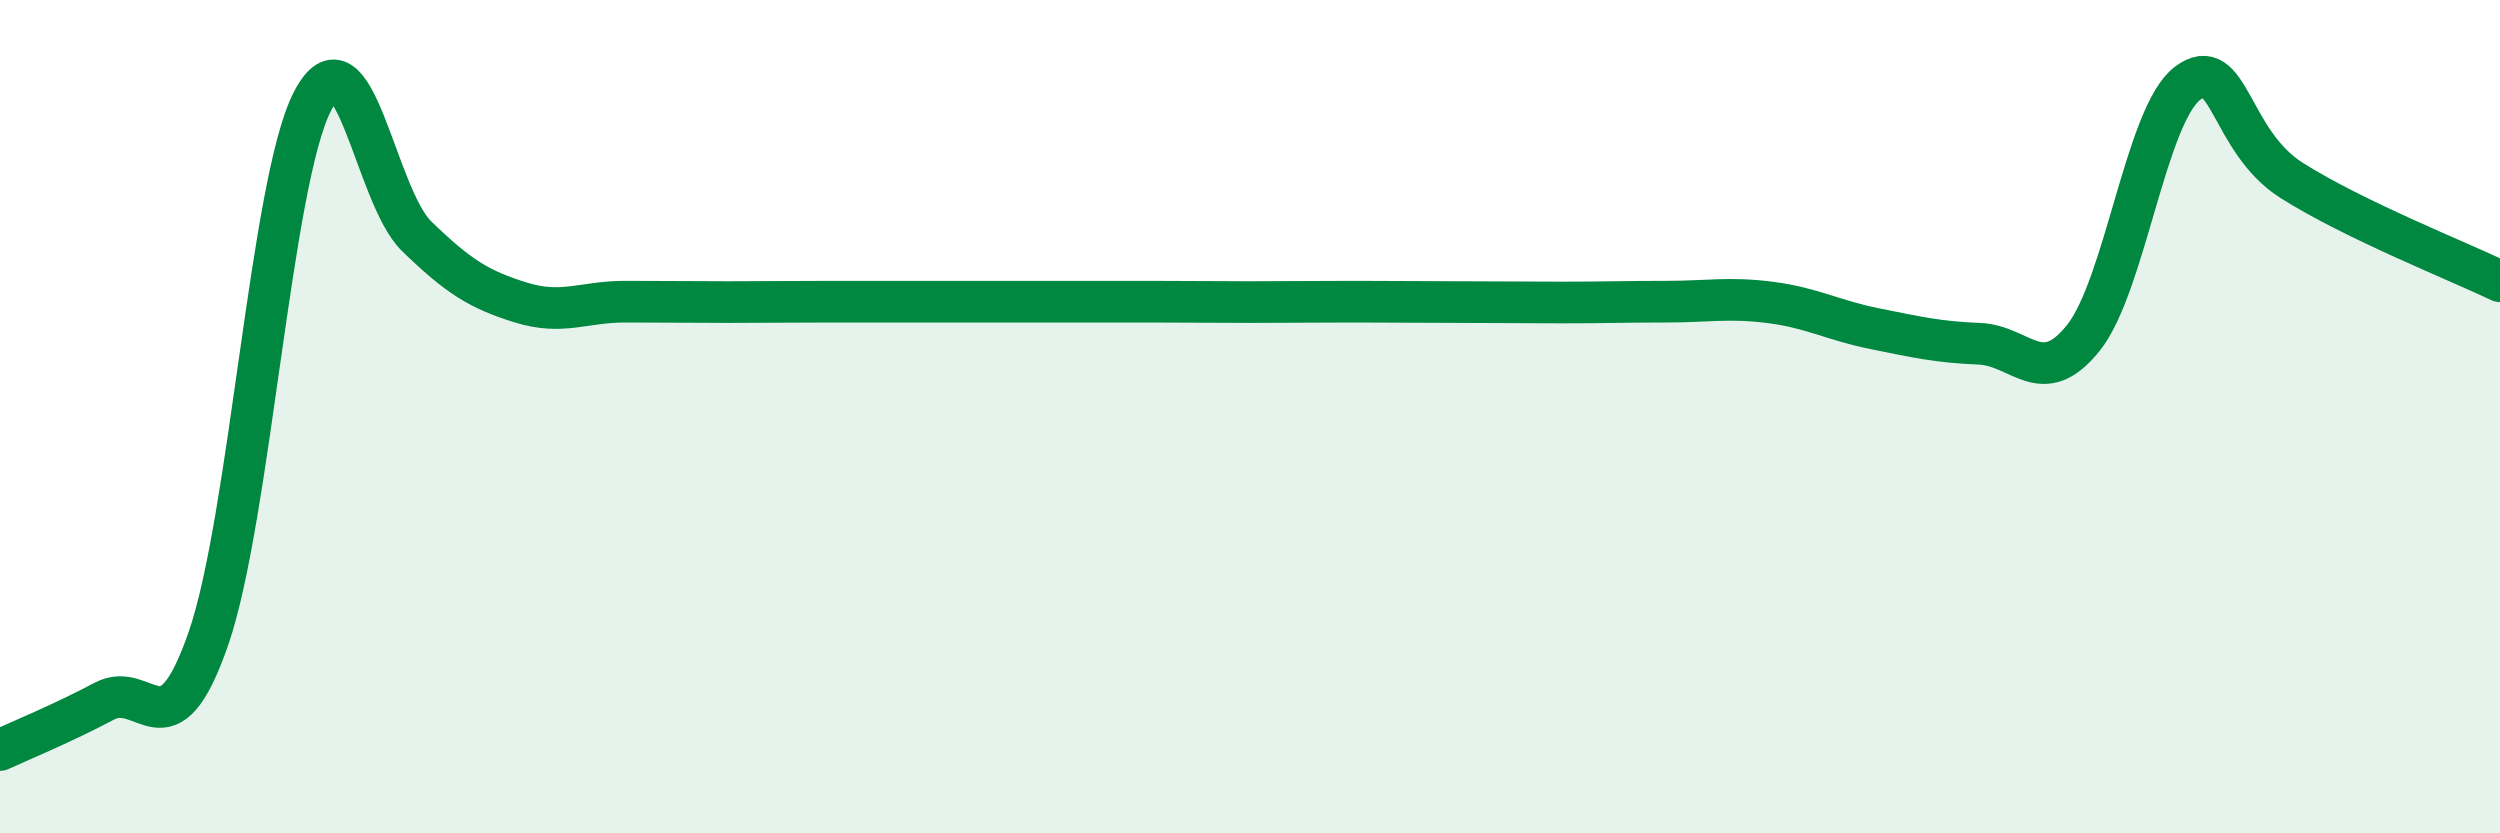 
    <svg width="60" height="20" viewBox="0 0 60 20" xmlns="http://www.w3.org/2000/svg">
      <path
        d="M 0,18 C 0.5,17.77 1.5,17.36 2.5,16.83 C 3.5,16.3 4,18.21 5,15.33 C 6,12.45 6.5,4.36 7.5,2.43 C 8.5,0.5 9,4.7 10,5.67 C 11,6.64 11.5,6.95 12.5,7.26 C 13.5,7.57 14,7.24 15,7.24 C 16,7.24 16.5,7.25 17.5,7.25 C 18.5,7.25 19,7.24 20,7.24 C 21,7.24 21.5,7.24 22.5,7.24 C 23.5,7.24 24,7.24 25,7.24 C 26,7.24 26.5,7.24 27.5,7.24 C 28.5,7.24 29,7.25 30,7.25 C 31,7.25 31.5,7.24 32.5,7.24 C 33.5,7.24 34,7.25 35,7.25 C 36,7.25 36.5,7.26 37.5,7.26 C 38.5,7.26 39,7.24 40,7.24 C 41,7.24 41.5,7.13 42.5,7.26 C 43.5,7.39 44,7.69 45,7.89 C 46,8.09 46.5,8.21 47.5,8.25 C 48.5,8.29 49,9.36 50,8.11 C 51,6.86 51.5,2.76 52.5,2 C 53.5,1.24 53.5,3.38 55,4.33 C 56.5,5.28 59,6.27 60,6.75L60 20L0 20Z"
        fill="#008740"
        opacity="0.1"
        stroke-linecap="round"
        stroke-linejoin="round"
      />
      <path
        d="M 0,18 C 0.5,17.77 1.5,17.36 2.5,16.83 C 3.5,16.3 4,18.21 5,15.33 C 6,12.45 6.5,4.36 7.5,2.43 C 8.5,0.5 9,4.7 10,5.67 C 11,6.64 11.5,6.95 12.5,7.26 C 13.5,7.57 14,7.24 15,7.24 C 16,7.24 16.5,7.25 17.5,7.25 C 18.5,7.25 19,7.24 20,7.24 C 21,7.24 21.5,7.24 22.5,7.24 C 23.5,7.24 24,7.24 25,7.24 C 26,7.24 26.5,7.24 27.5,7.24 C 28.5,7.24 29,7.25 30,7.25 C 31,7.25 31.5,7.24 32.5,7.24 C 33.5,7.24 34,7.25 35,7.25 C 36,7.25 36.5,7.26 37.5,7.26 C 38.5,7.26 39,7.24 40,7.24 C 41,7.24 41.5,7.13 42.5,7.26 C 43.5,7.39 44,7.69 45,7.89 C 46,8.09 46.5,8.21 47.5,8.25 C 48.5,8.29 49,9.36 50,8.11 C 51,6.86 51.5,2.76 52.5,2 C 53.5,1.24 53.5,3.38 55,4.33 C 56.5,5.28 59,6.27 60,6.75"
        stroke="#008740"
        stroke-width="1"
        fill="none"
        stroke-linecap="round"
        stroke-linejoin="round"
      />
    </svg>
  